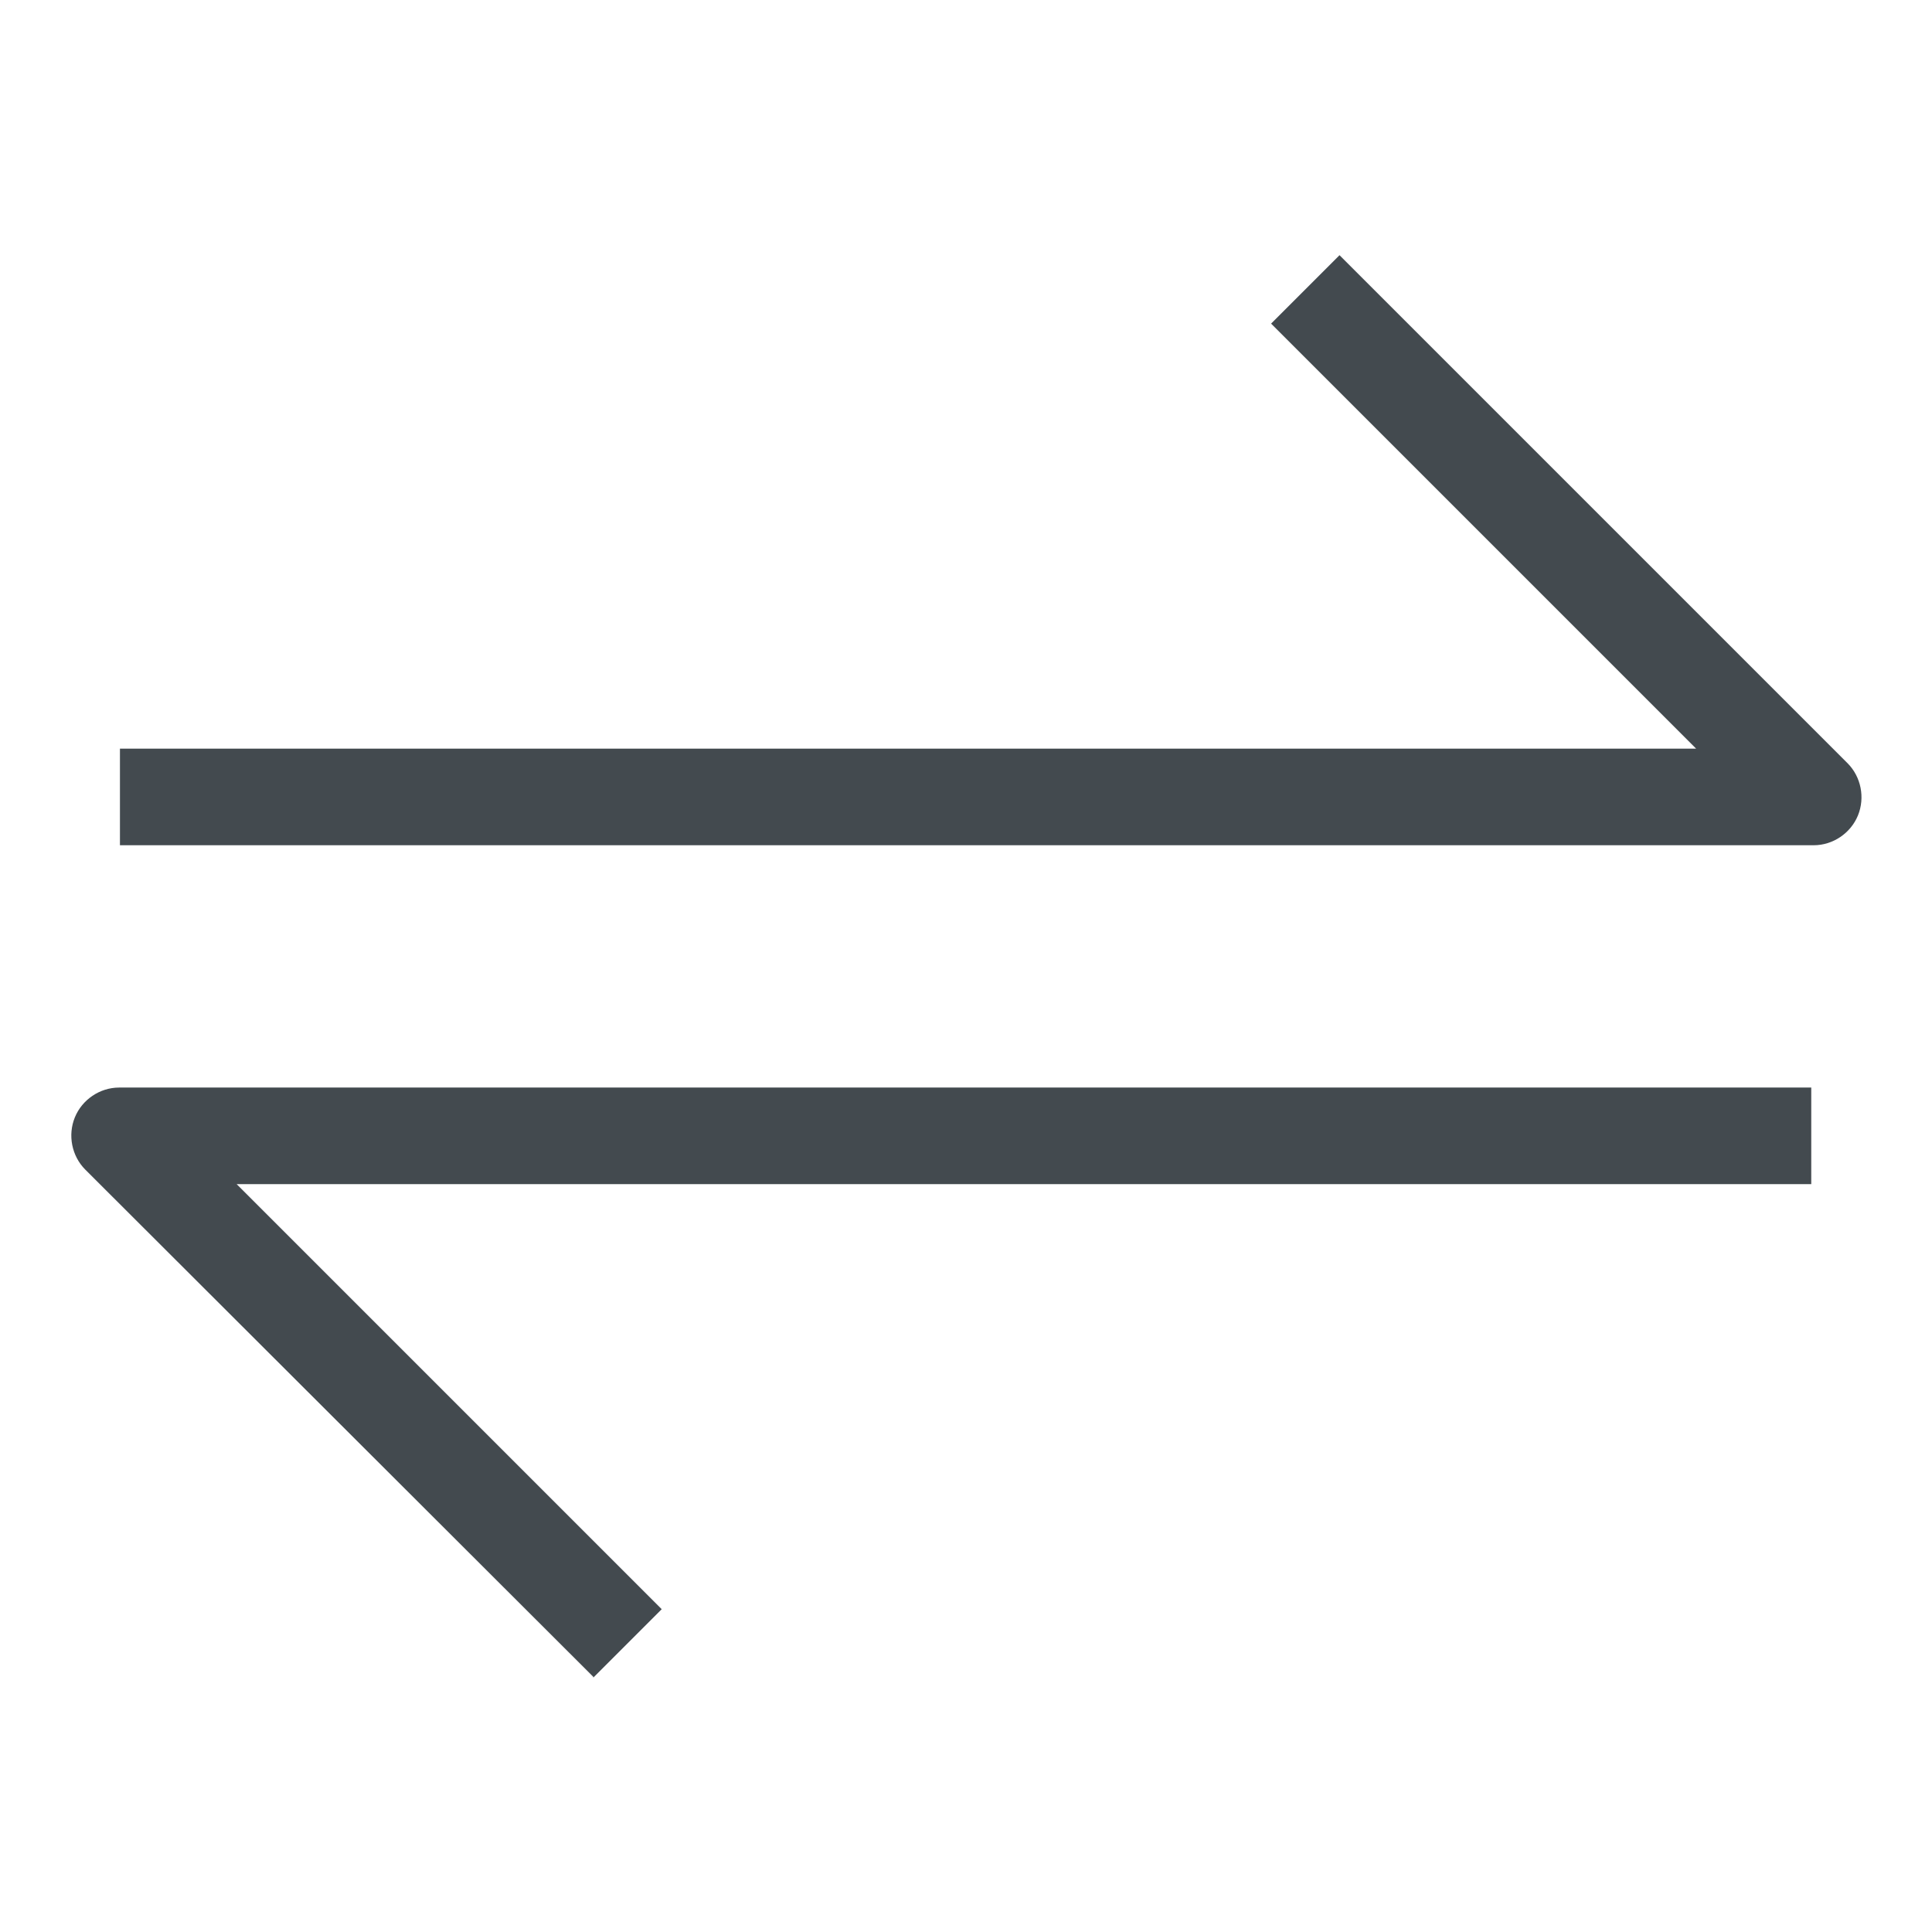 <?xml version="1.0" encoding="UTF-8"?> <svg xmlns="http://www.w3.org/2000/svg" id="OUTLINE" viewBox="0 0 24 24"><defs><style> .cls-1 { fill: #434a4f; } </style></defs><path class="cls-1" d="m22.51,10.5H1.49v-1.2h19.58l-5.28-5.28.85-.85,6.31,6.31c.17.17.22.43.13.65s-.31.37-.55.37Z"></path><path class="cls-1" d="m7.37,20.83L1.06,14.53c-.17-.17-.22-.43-.13-.65s.31-.37.55-.37h21.02v1.2H2.94l5.28,5.28-.85.85Z"></path></svg> 